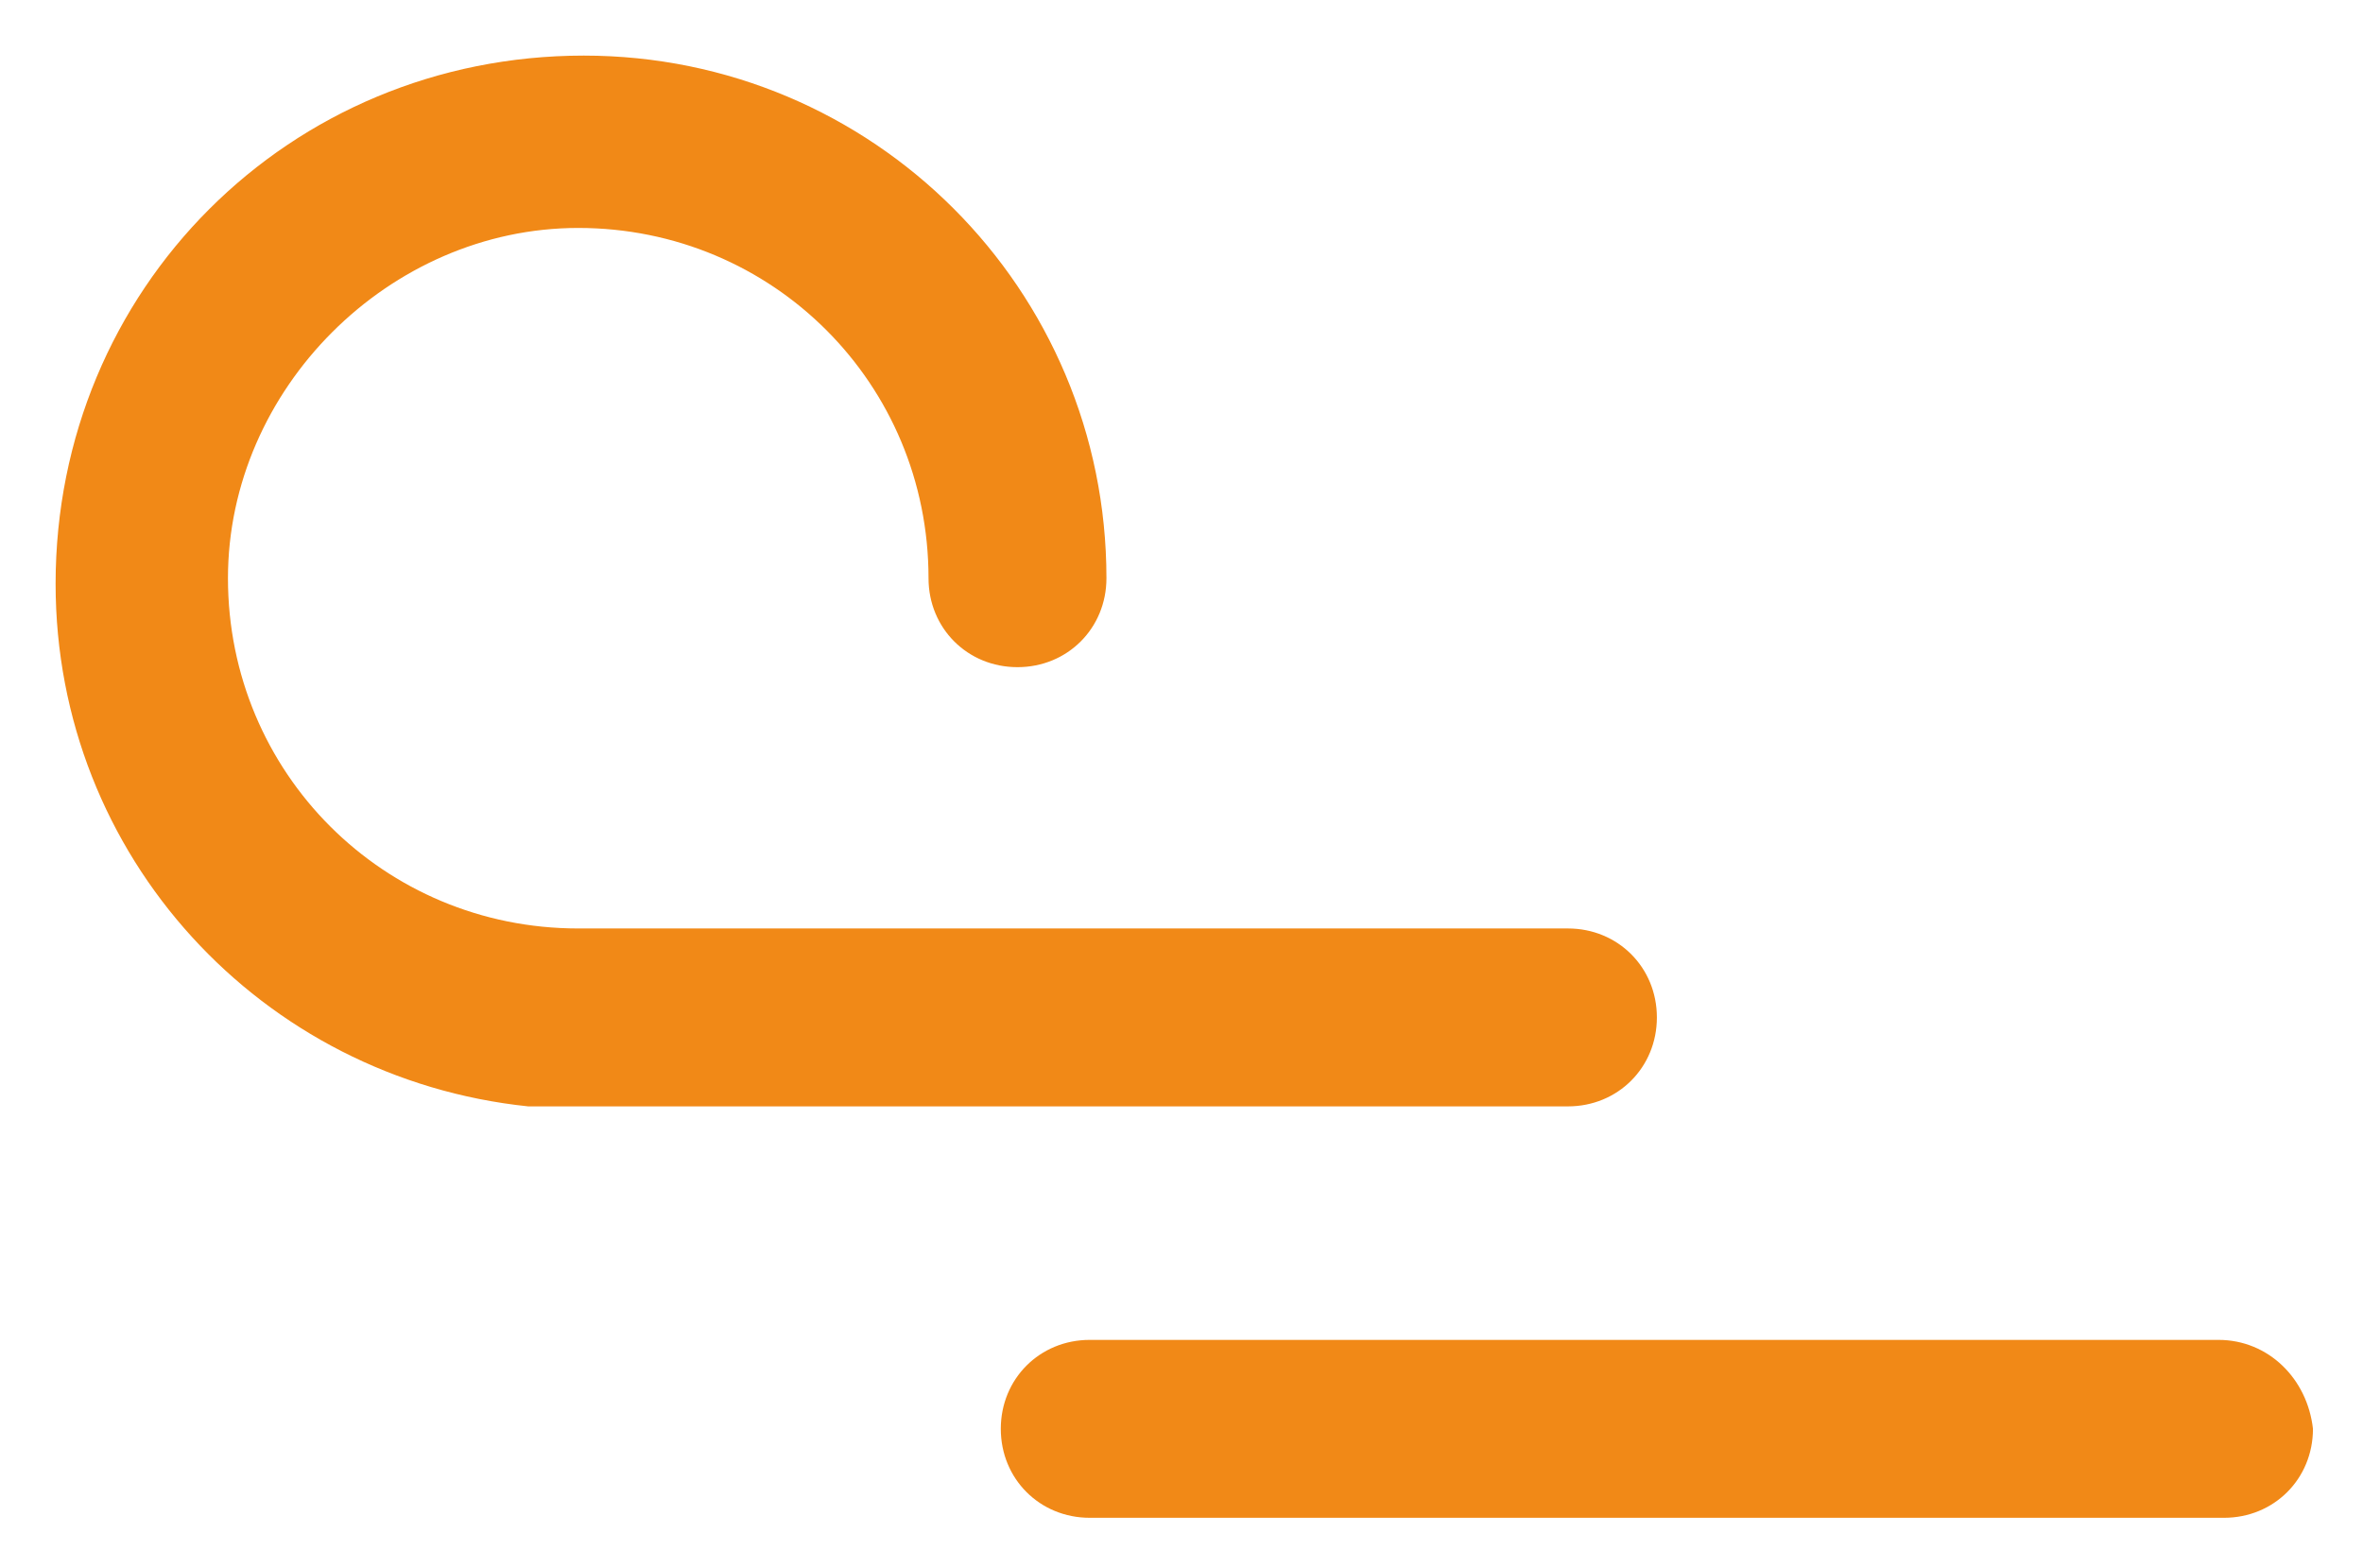 <?xml version="1.0" encoding="utf-8"?>
<!-- Generator: Adobe Illustrator 19.2.1, SVG Export Plug-In . SVG Version: 6.00 Build 0)  -->
<svg version="1.1" id="Layer_1" xmlns="http://www.w3.org/2000/svg" xmlns:xlink="http://www.w3.org/1999/xlink" x="0px" y="0px"
	 width="42.5px" height="28.2px" viewBox="0 0 42.5 28.2" style="enable-background:new 0 0 42.5 28.2;" xml:space="preserve">
<style type="text/css">
	.st0{fill:#F18917;}
</style>
<g>
	<path class="st0" d="M39.9,24.1H19.6c-0.9,0-1.6,0.7-1.6,1.6c0,0.9,0.7,1.6,1.6,1.6h20.4c0.9,0,1.6-0.7,1.6-1.6
		C41.5,24.8,40.8,24.1,39.9,24.1z"/>
	<path class="st0" d="M29.8,18.3c0-0.9-0.7-1.6-1.6-1.6H10.4c-3.5,0-6.3-2.8-6.3-6.3C4.1,7,7,4.1,10.4,4.1c3.5,0,6.3,2.8,6.3,6.3
		c0,0.9,0.7,1.6,1.6,1.6c0.9,0,1.6-0.7,1.6-1.6c0-5.2-4.2-9.4-9.4-9.4C5.2,1,1,5.2,1,10.5c0,4.9,3.7,8.9,8.5,9.4c0.2,0,0.3,0,0.4,0
		h18.3C29.1,19.9,29.8,19.2,29.8,18.3z"/>
</g>
</svg>
